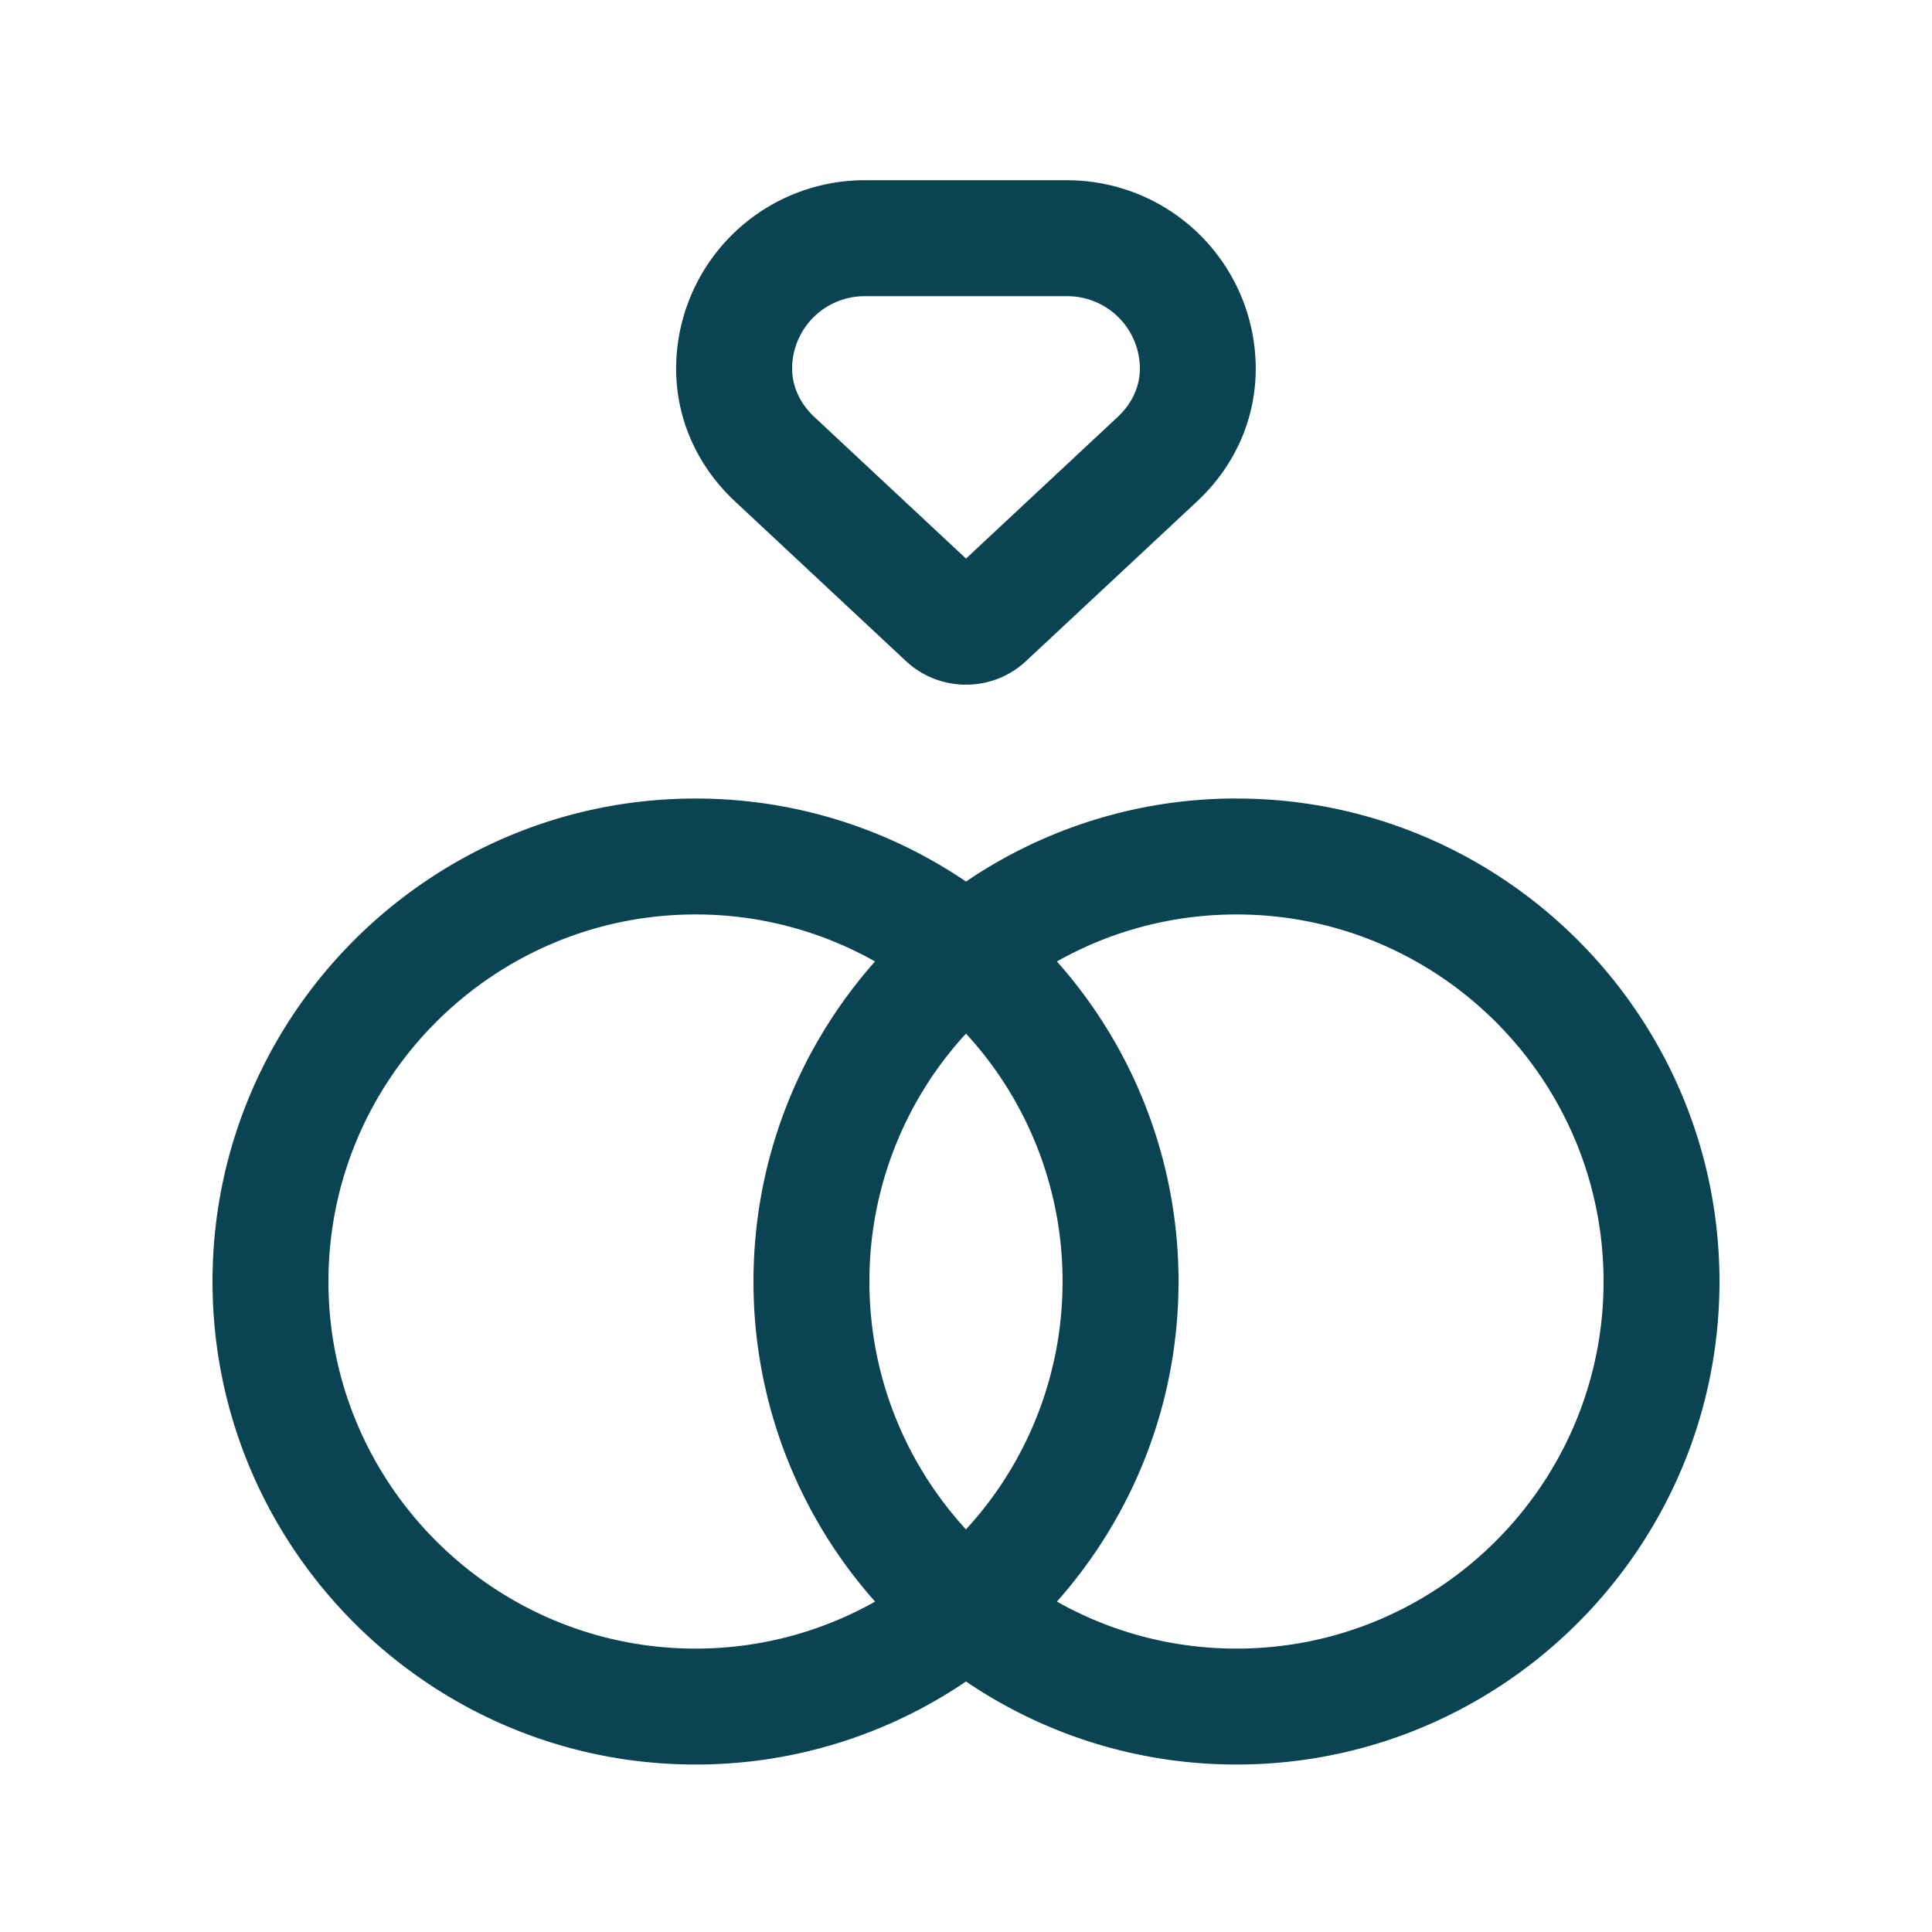 <svg xmlns="http://www.w3.org/2000/svg" width="60" height="60" viewBox="0 0 60 60"><path fill="#0A4351" fill-rule="evenodd" d="M38.4 24.799c8.27 0 15 6.73 15 15s-6.73 15-15 15c-3.11 0-6.002-.952-8.4-2.579a14.917 14.917 0 01-8.4 2.579c-8.27 0-15-6.73-15-15s6.73-15 15-15c3.11 0 6.002.951 8.4 2.579a14.908 14.908 0 018.4-2.58zm0 3.6c-2.025 0-3.928.53-5.577 1.46a14.935 14.935 0 013.777 9.94c0 3.809-1.428 7.291-3.776 9.94 1.648.93 3.551 1.46 5.576 1.46 6.285 0 11.4-5.115 11.4-11.4 0-6.286-5.115-11.4-11.4-11.4zm-16.8 0c-6.286 0-11.4 5.114-11.4 11.4 0 6.285 5.114 11.4 11.4 11.4 2.024 0 3.927-.53 5.577-1.46a14.935 14.935 0 01-3.777-9.94c0-3.81 1.427-7.292 3.775-9.94a11.318 11.318 0 00-5.575-1.46zM30 32.1l-.035.037A11.356 11.356 0 0027 39.798c0 2.965 1.137 5.67 2.999 7.699a11.35 11.35 0 003-7.698A11.346 11.346 0 0030 32.1zm3.15-26.502a5.856 5.856 0 015.848 5.849c0 1.564-.648 3.03-1.83 4.132l-5.307 4.954c-.521.487-1.19.73-1.86.73-.67 0-1.34-.243-1.863-.73l-5.304-4.954c-1.183-1.104-1.836-2.57-1.836-4.132a5.858 5.858 0 015.852-5.85h6.3zm0 3.6h-6.3a2.252 2.252 0 00-2.25 2.249c0 .554.246 1.087.69 1.502L30 17.347l4.71-4.397c.444-.413.69-.948.69-1.502a2.254 2.254 0 00-2.25-2.25z"/></svg>